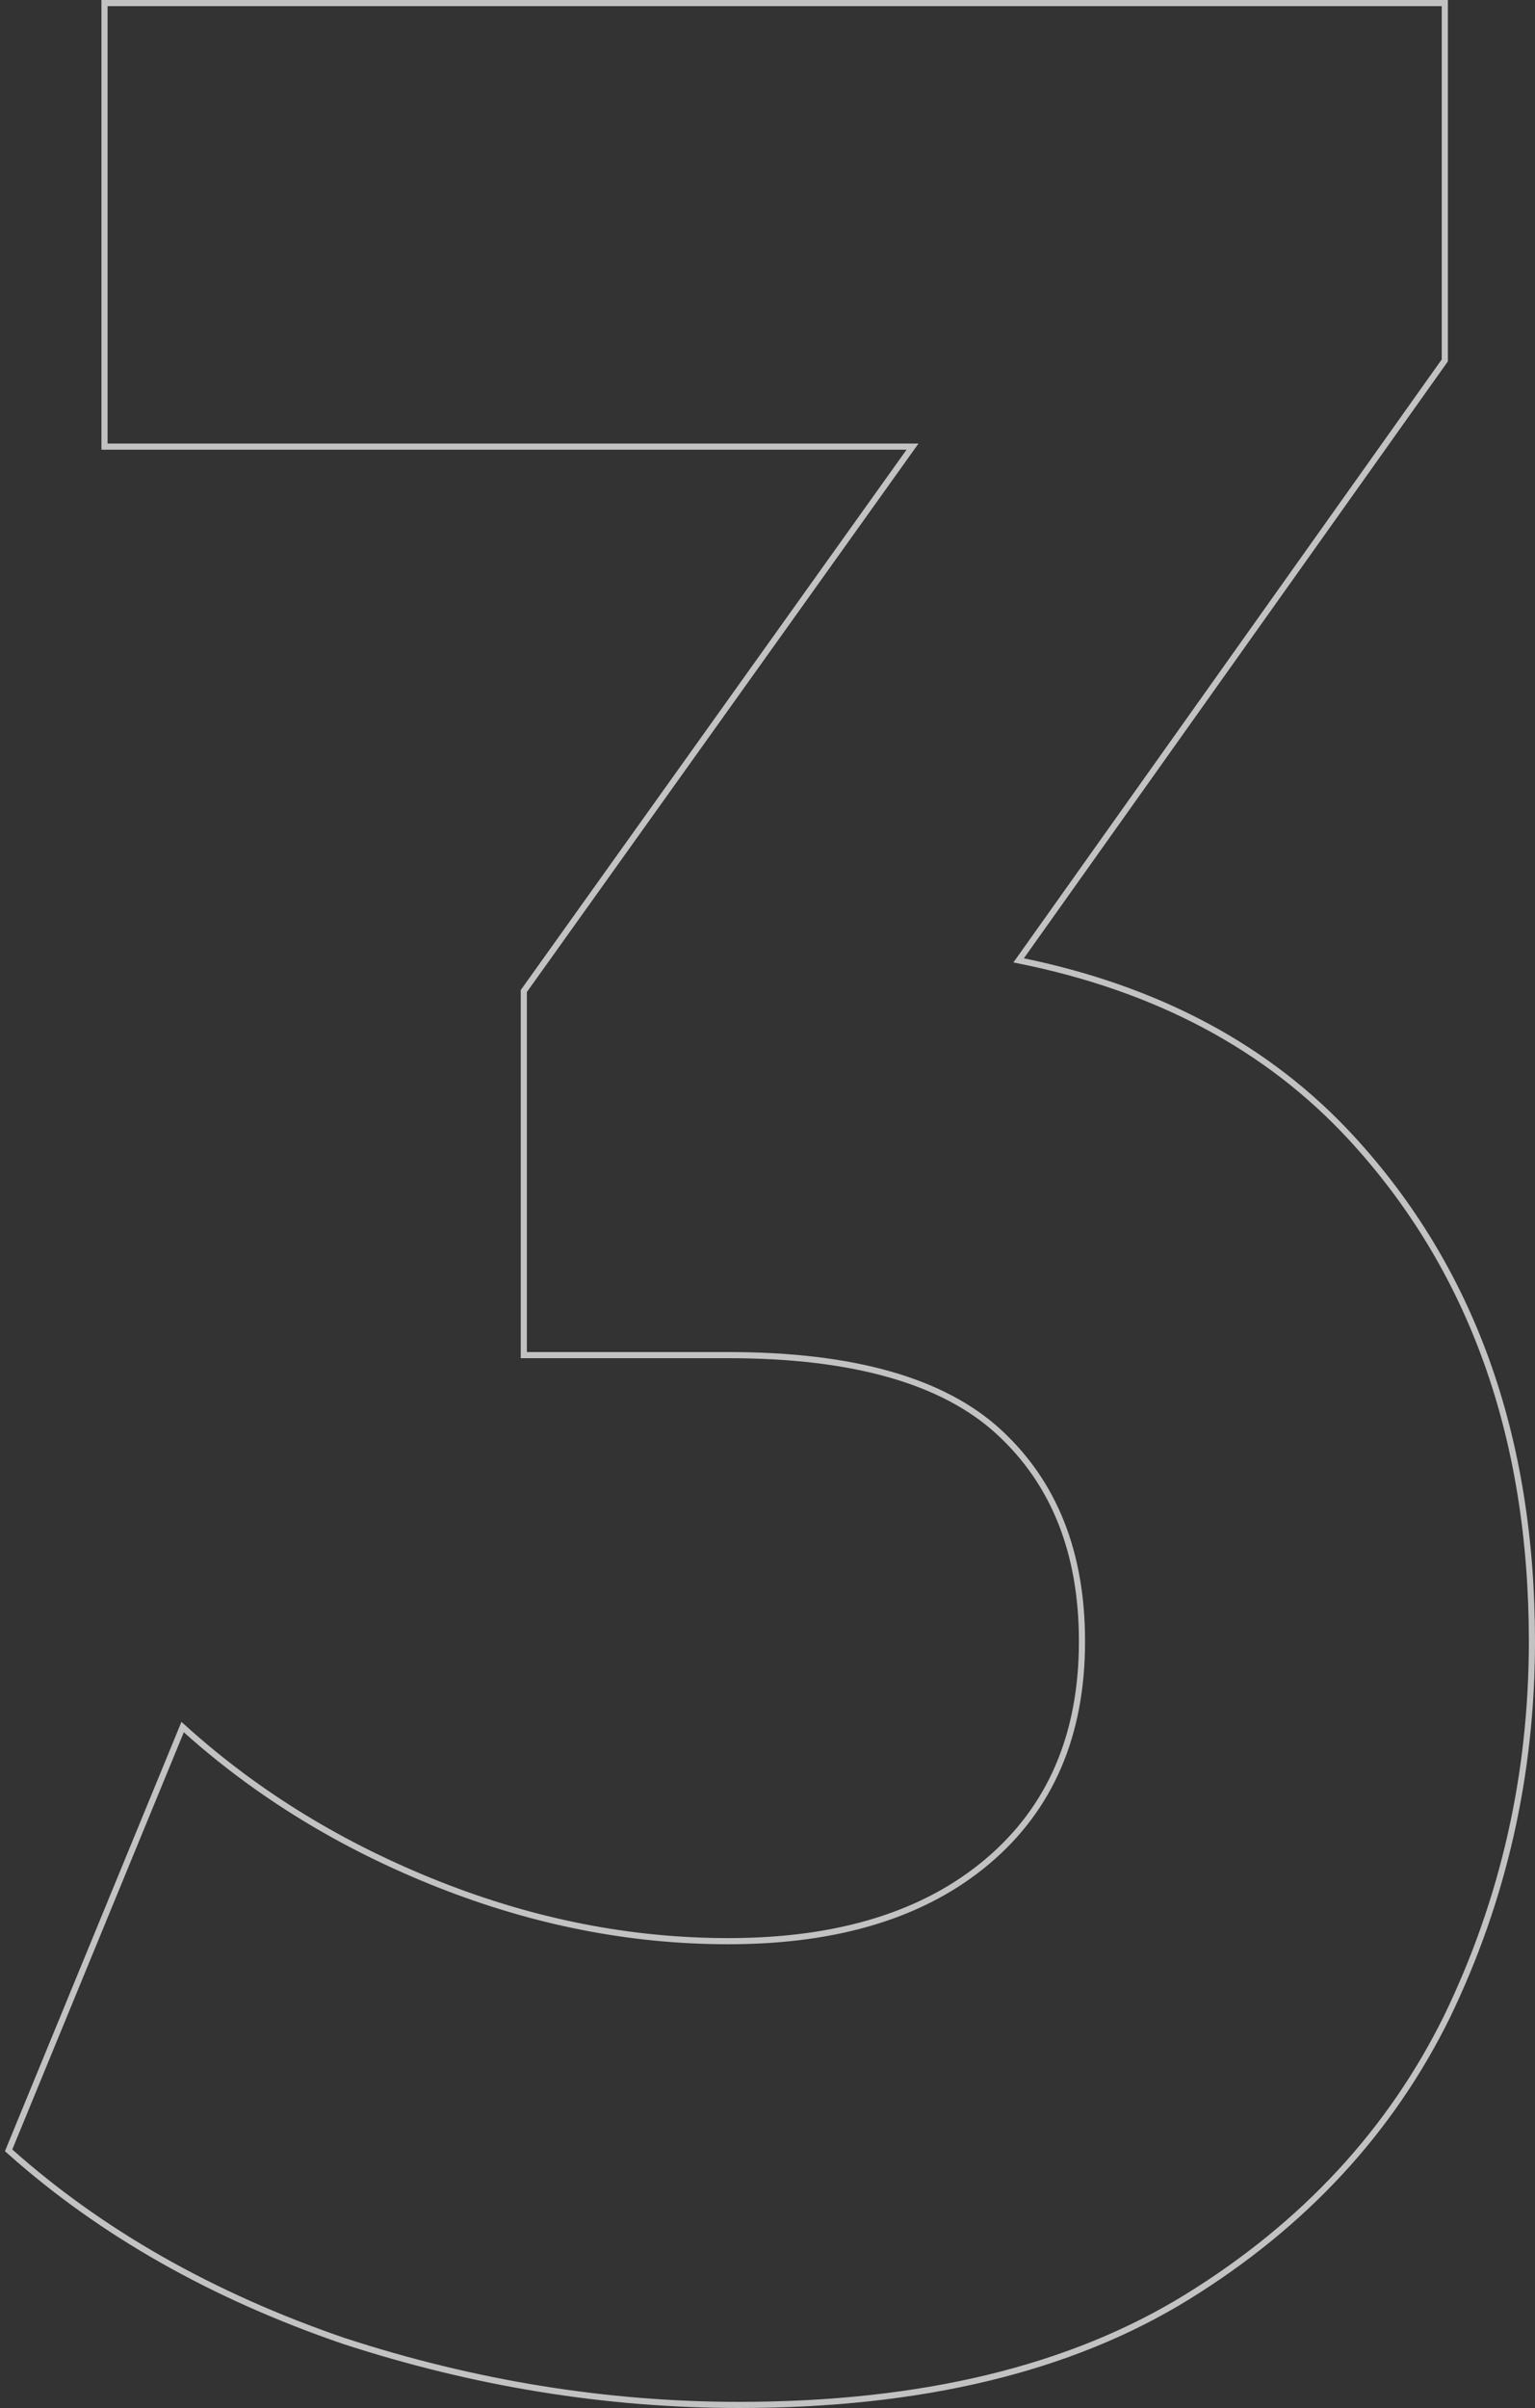 <svg xmlns="http://www.w3.org/2000/svg" width="250" height="392" viewBox="0 0 250 392" fill="none"><rect x="0" y="0" width="250" height="392" fill="#333333" stroke="none"/><path opacity="0.7" d="M55.938 381.066L55.946 381.068C77.279 388.022 98.765 391.5 120.4 391.5C150.027 391.5 174.367 385.645 193.388 373.897C212.383 362.166 226.493 346.943 235.702 328.229L235.703 328.226C244.901 309.168 249.5 288.826 249.5 267.208C249.5 233.873 239.71 206.54 220.1 185.254C206.504 170.495 188.428 160.865 165.903 156.338L235.217 58.804L235.31 58.674V58.514V1V0.5H234.81H17.521H17.021V1V72.208V72.708H17.521H148.618L85.405 161.201L85.311 161.331V161.492V220.101V220.601H85.811H118.627C138.975 220.601 153.605 224.794 162.633 233.068C171.676 241.356 176.218 252.715 176.218 267.208C176.218 282.42 171.094 294.322 160.874 302.978C150.644 311.643 136.581 316.006 118.627 316.006C102.729 316.006 86.975 312.915 71.362 306.729C55.745 300.542 42.049 292.173 30.271 281.625L29.744 281.153L29.475 281.807L1.538 349.728L1.403 350.056L1.668 350.292C16.505 363.488 34.599 373.744 55.938 381.066Z" stroke="white"></path></svg>